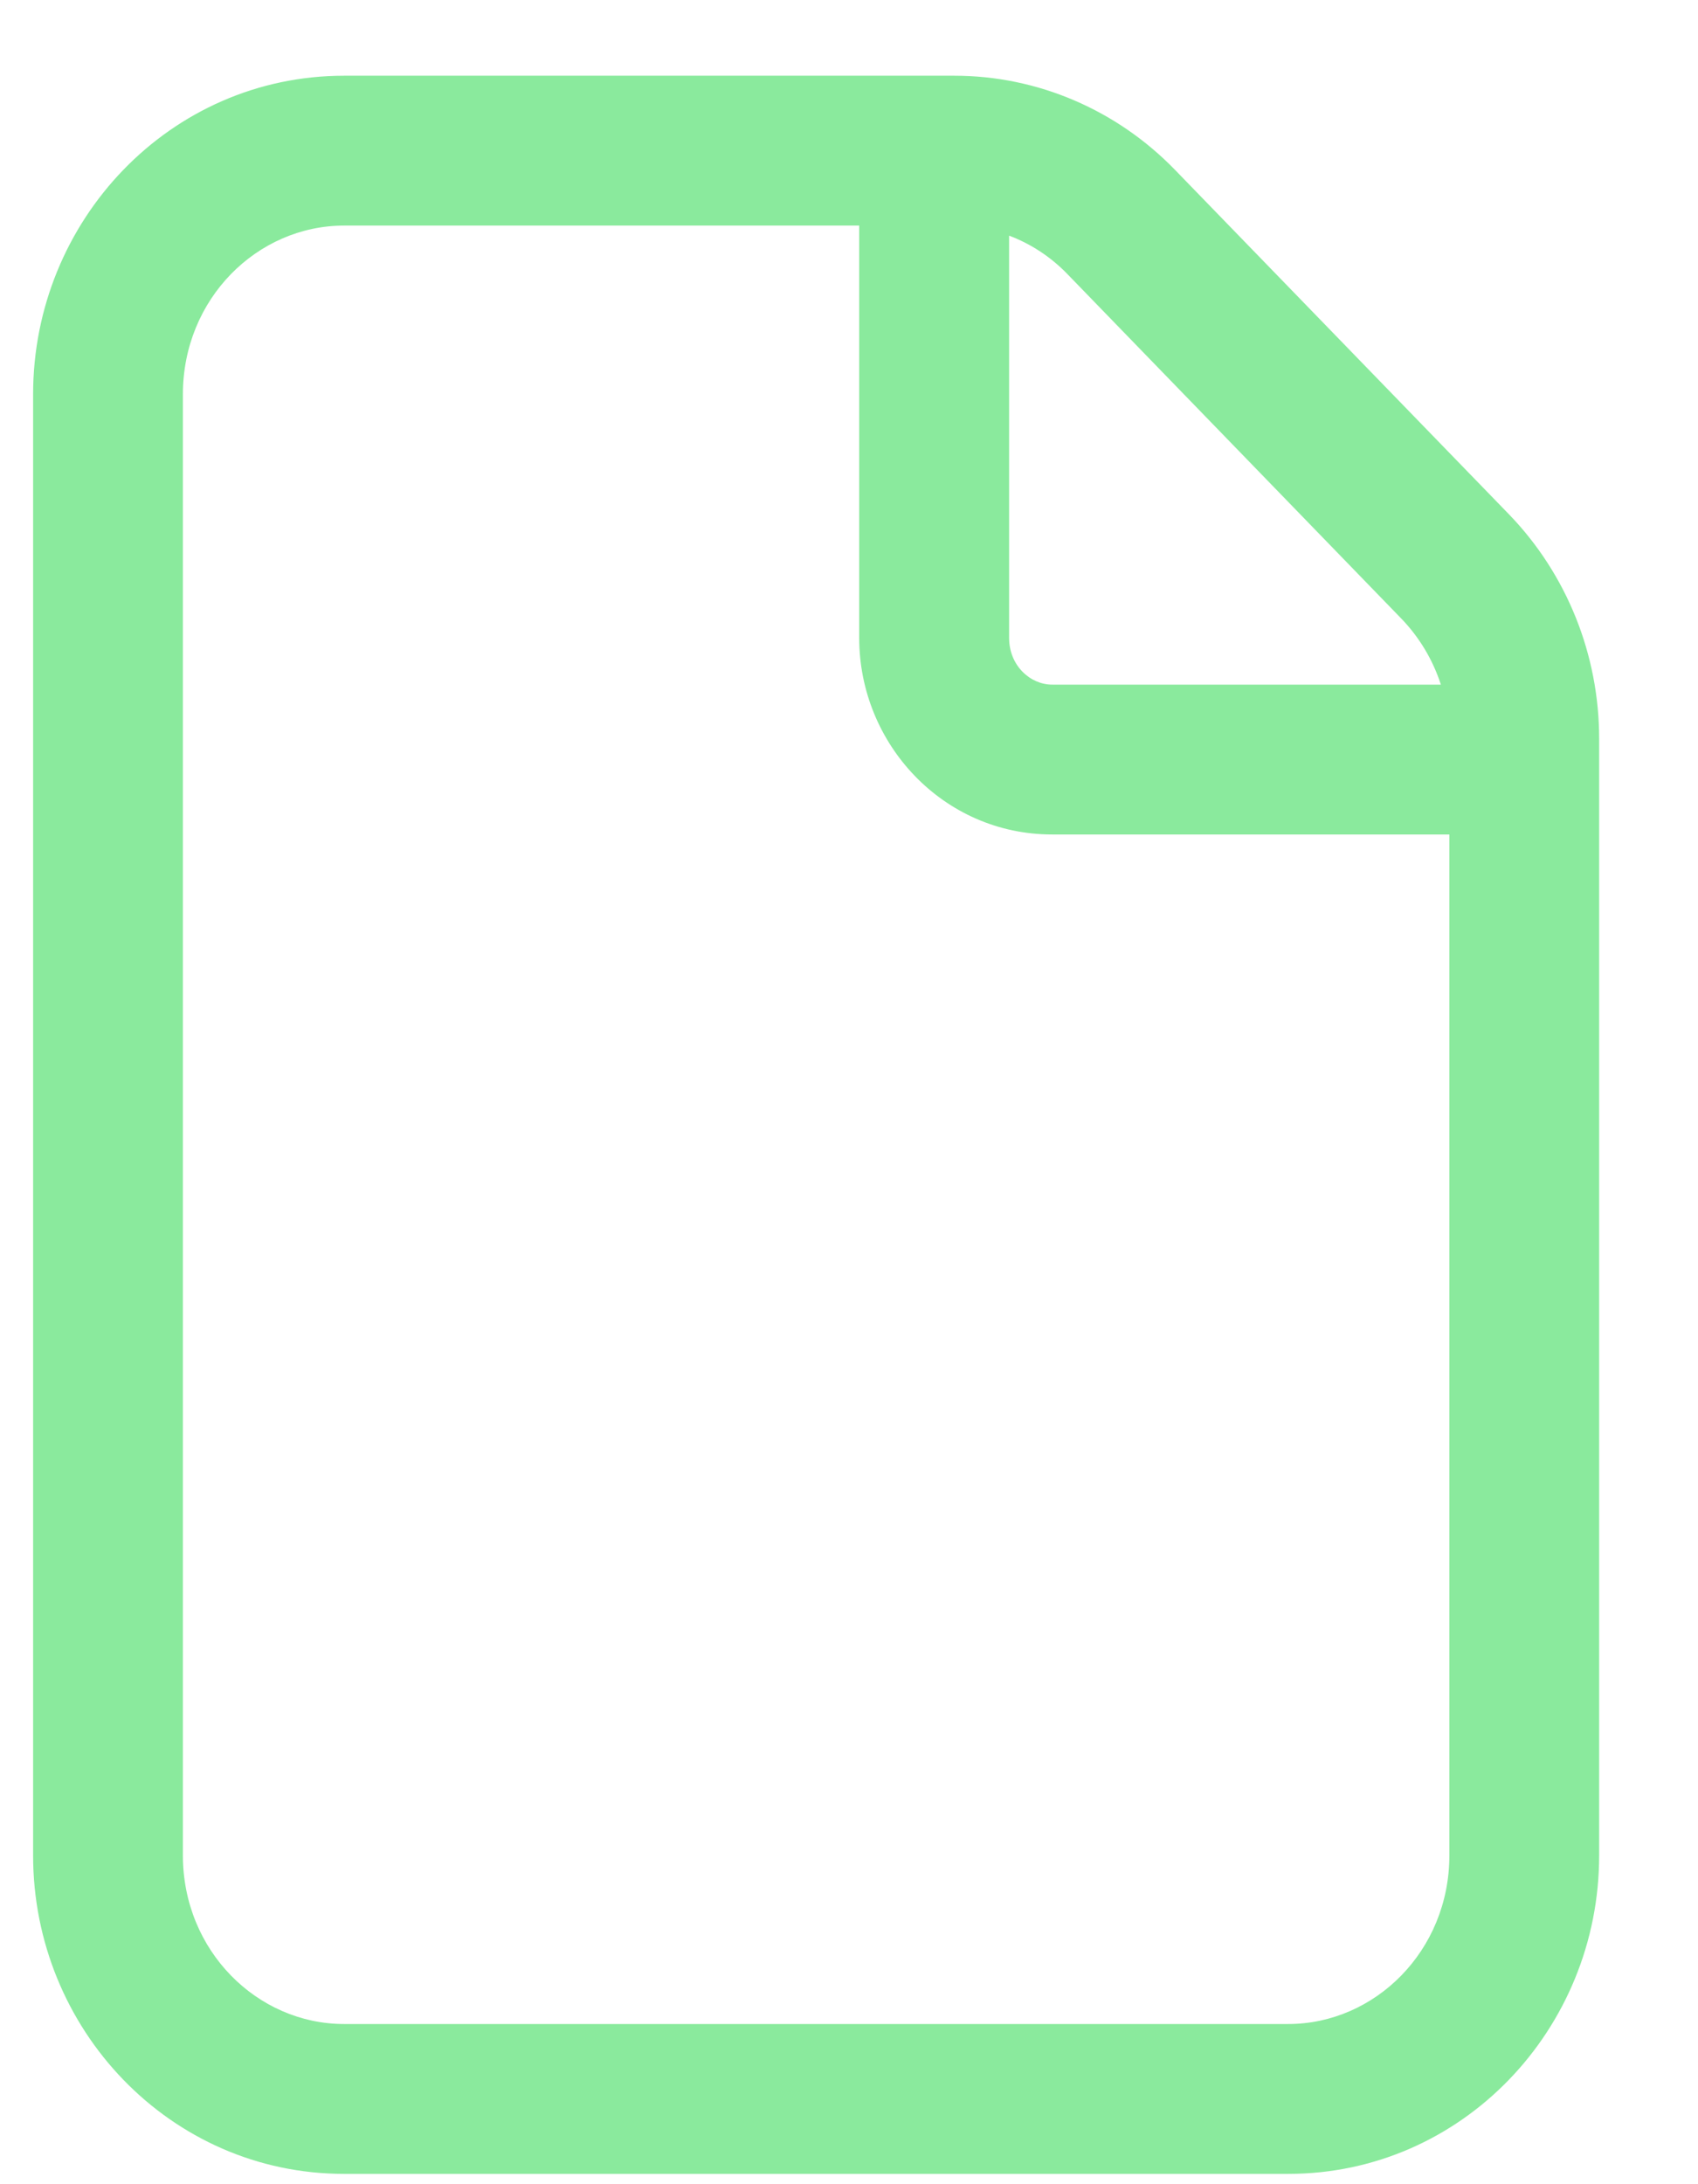 <svg width="14" height="18" viewBox="0 0 14 18" fill="none" xmlns="http://www.w3.org/2000/svg">
<path fill-rule="evenodd" clip-rule="evenodd" d="M2.837 1.859C2.121 1.859 1.508 2.463 1.508 3.249V15.291C1.508 16.076 2.121 16.68 2.837 16.68H10.621C11.337 16.68 11.95 16.076 11.95 15.291V6.877H8.675C7.779 6.877 7.084 6.133 7.084 5.256V1.859H2.837ZM8.32 1.942V5.256C8.32 5.487 8.496 5.642 8.675 5.642H11.88C11.814 5.438 11.702 5.251 11.554 5.098L8.802 2.26C8.663 2.116 8.498 2.009 8.32 1.942ZM0.273 3.249C0.273 1.817 1.403 0.624 2.837 0.624H7.869C8.555 0.624 9.209 0.906 9.688 1.4L12.441 4.238C12.919 4.732 13.185 5.397 13.185 6.087V15.291C13.185 16.722 12.055 17.915 10.621 17.915H2.837C1.403 17.915 0.273 16.722 0.273 15.291V3.249Z" fill="#8AEA9D"/>
</svg>
